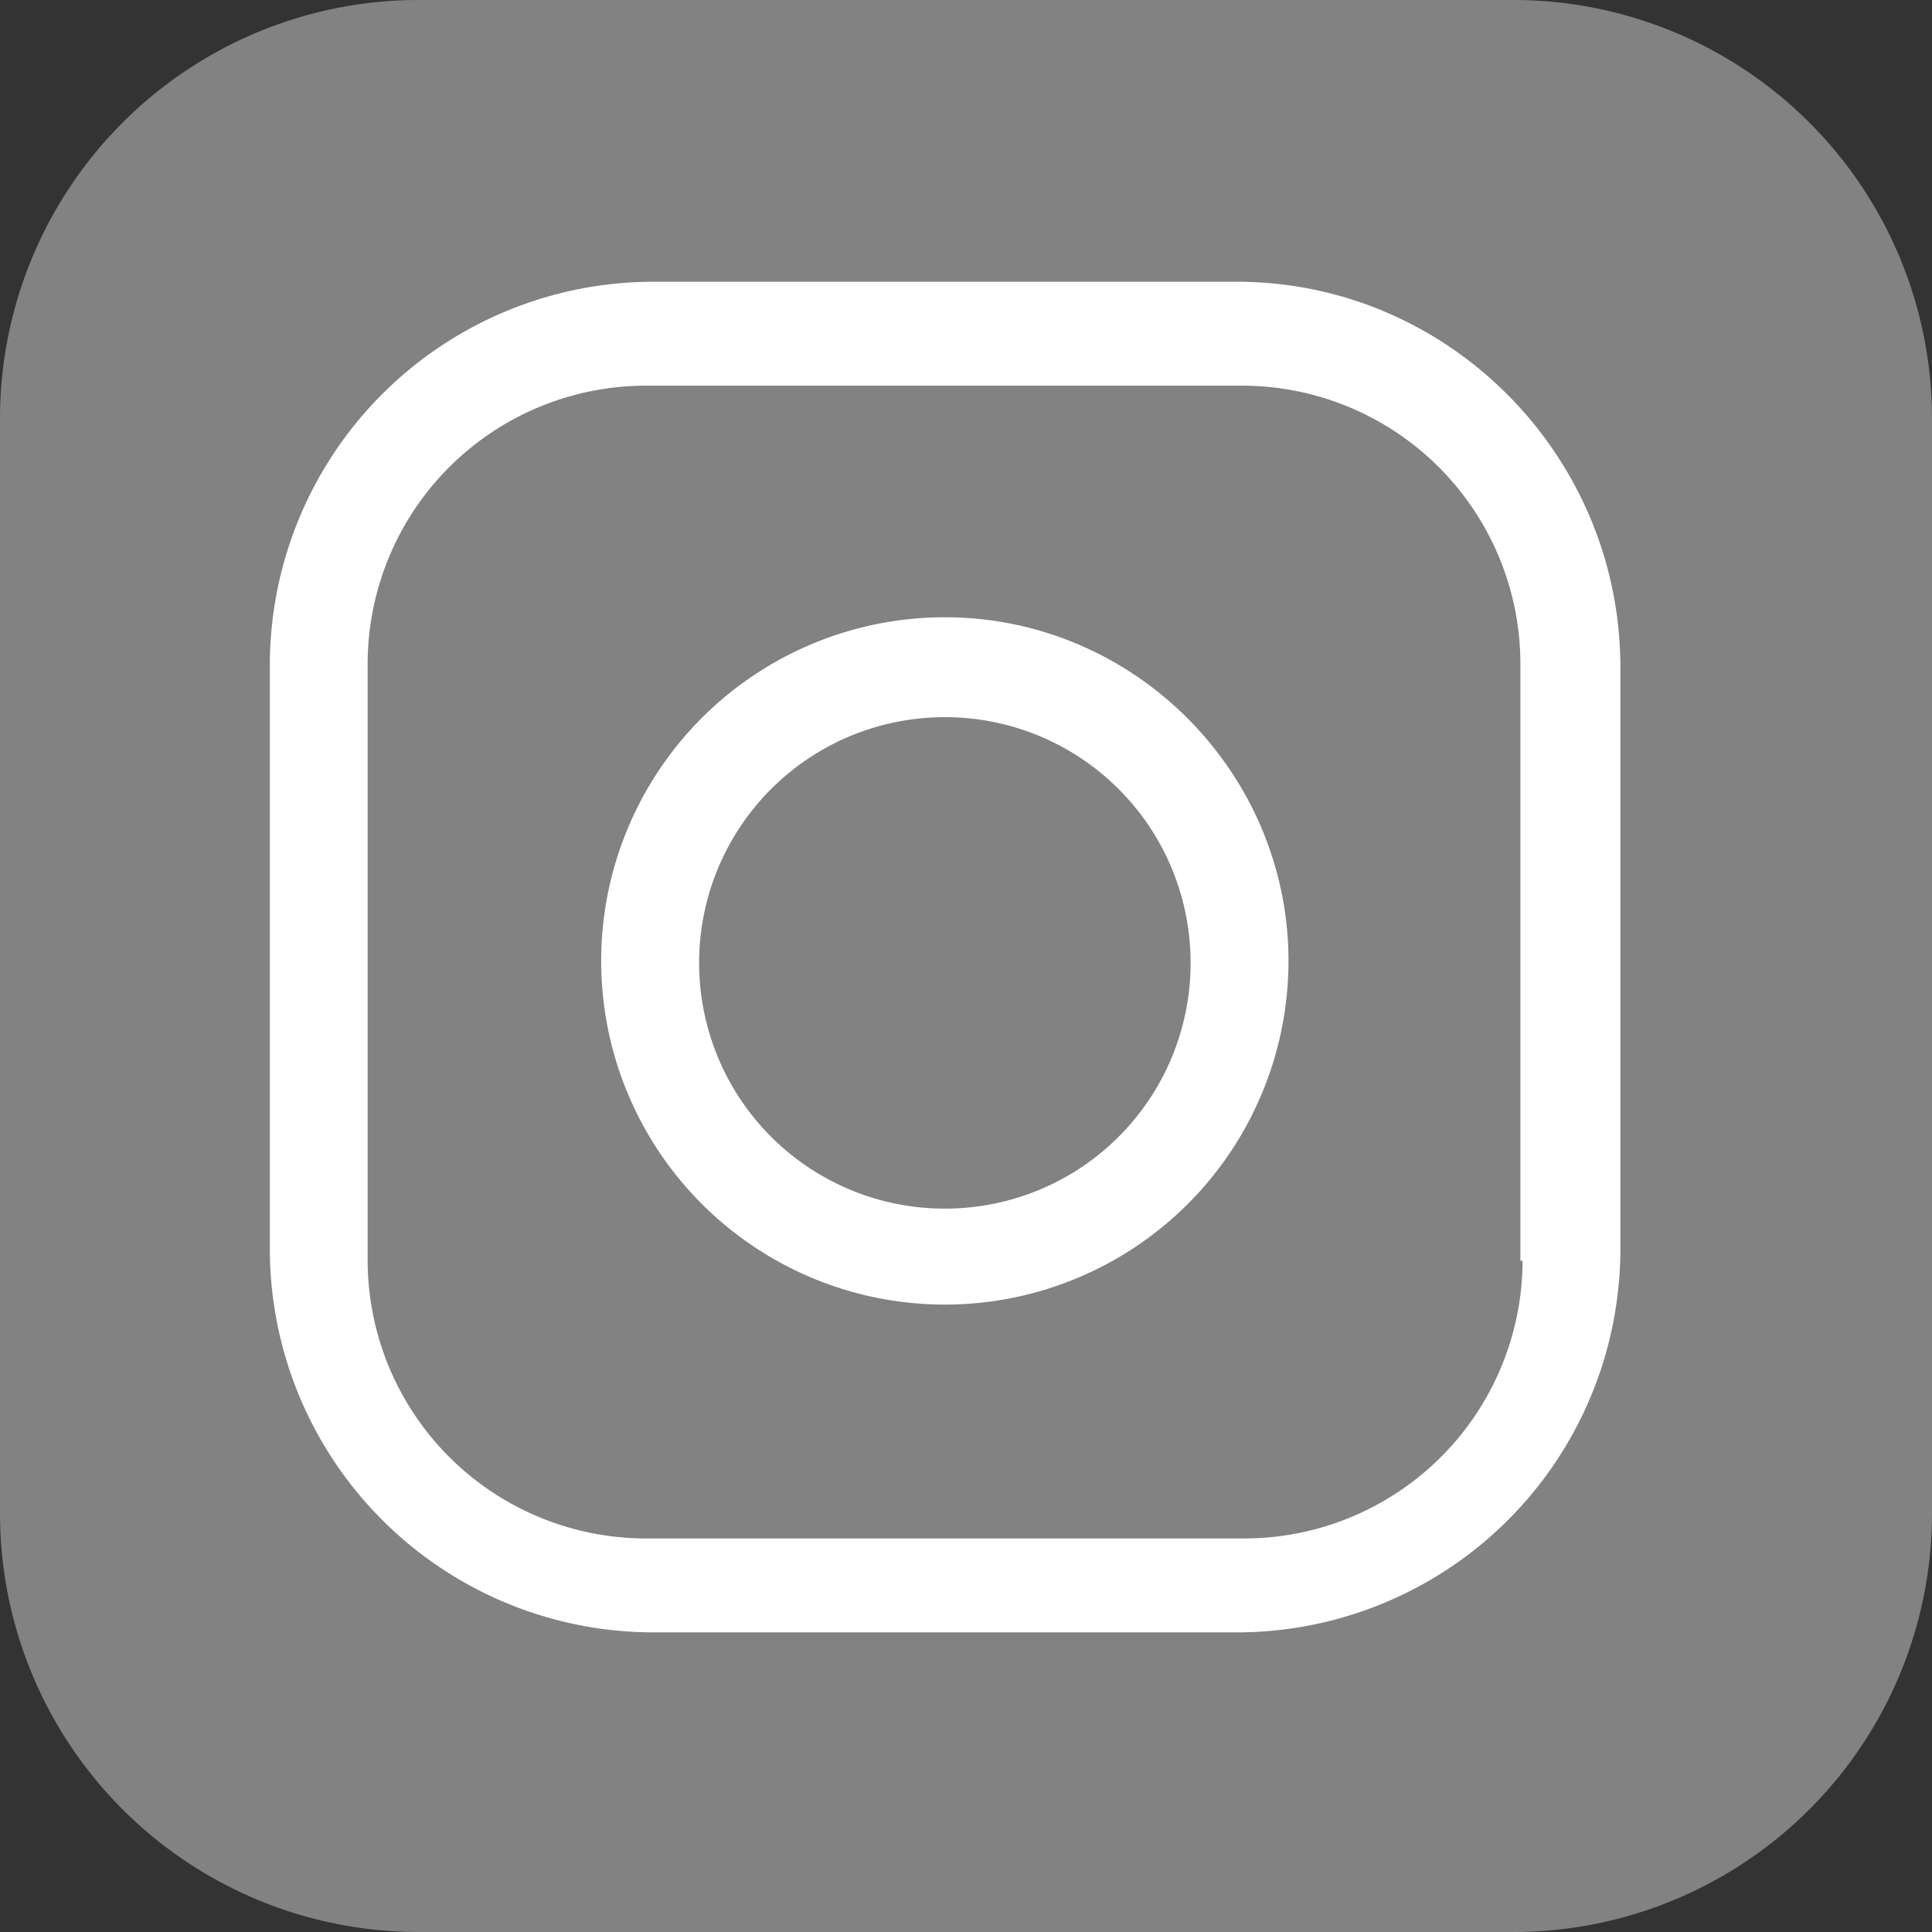 <svg width="24" height="24" fill="none" xmlns="http://www.w3.org/2000/svg"><rect width="100%" height="100%" fill="#333333" stroke="none"/><path d="M24 5.187v13.626A5.2 5.2 0 0118.813 24H5.187A5.2 5.2 0 010 18.813V5.187A5.2 5.2 0 015.187 0h13.626A5.2 5.2 0 0124 5.187z" fill="#828282"/><path d="M15.364 3.5H8.117a4.766 4.766 0 00-4.765 4.765v7.247a4.767 4.767 0 004.765 4.766h7.247a4.766 4.766 0 004.765-4.766V8.29c0-2.63-2.134-4.79-4.765-4.79zm3.55 12.161a3.458 3.458 0 01-3.45 3.45H8.017a3.458 3.458 0 01-3.45-3.45v-7.42a3.458 3.458 0 013.45-3.45h7.42a3.458 3.458 0 013.45 3.45v7.42h.025z" fill="#fff"/><path d="M11.738 7.668a4.269 4.269 0 104.268 4.269c0-2.333-1.91-4.269-4.268-4.269zm0 7.346a3.05 3.05 0 01-3.053-3.052 3.05 3.05 0 013.053-3.053 3.05 3.05 0 013.052 3.053 3.05 3.05 0 01-3.052 3.052z" fill="#fff"/><path d="M16.33 6.477a.88.88 0 00-.87.868.88.88 0 00.87.869.88.88 0 00.868-.869.863.863 0 00-.868-.868z" fill="#828282"/></svg>